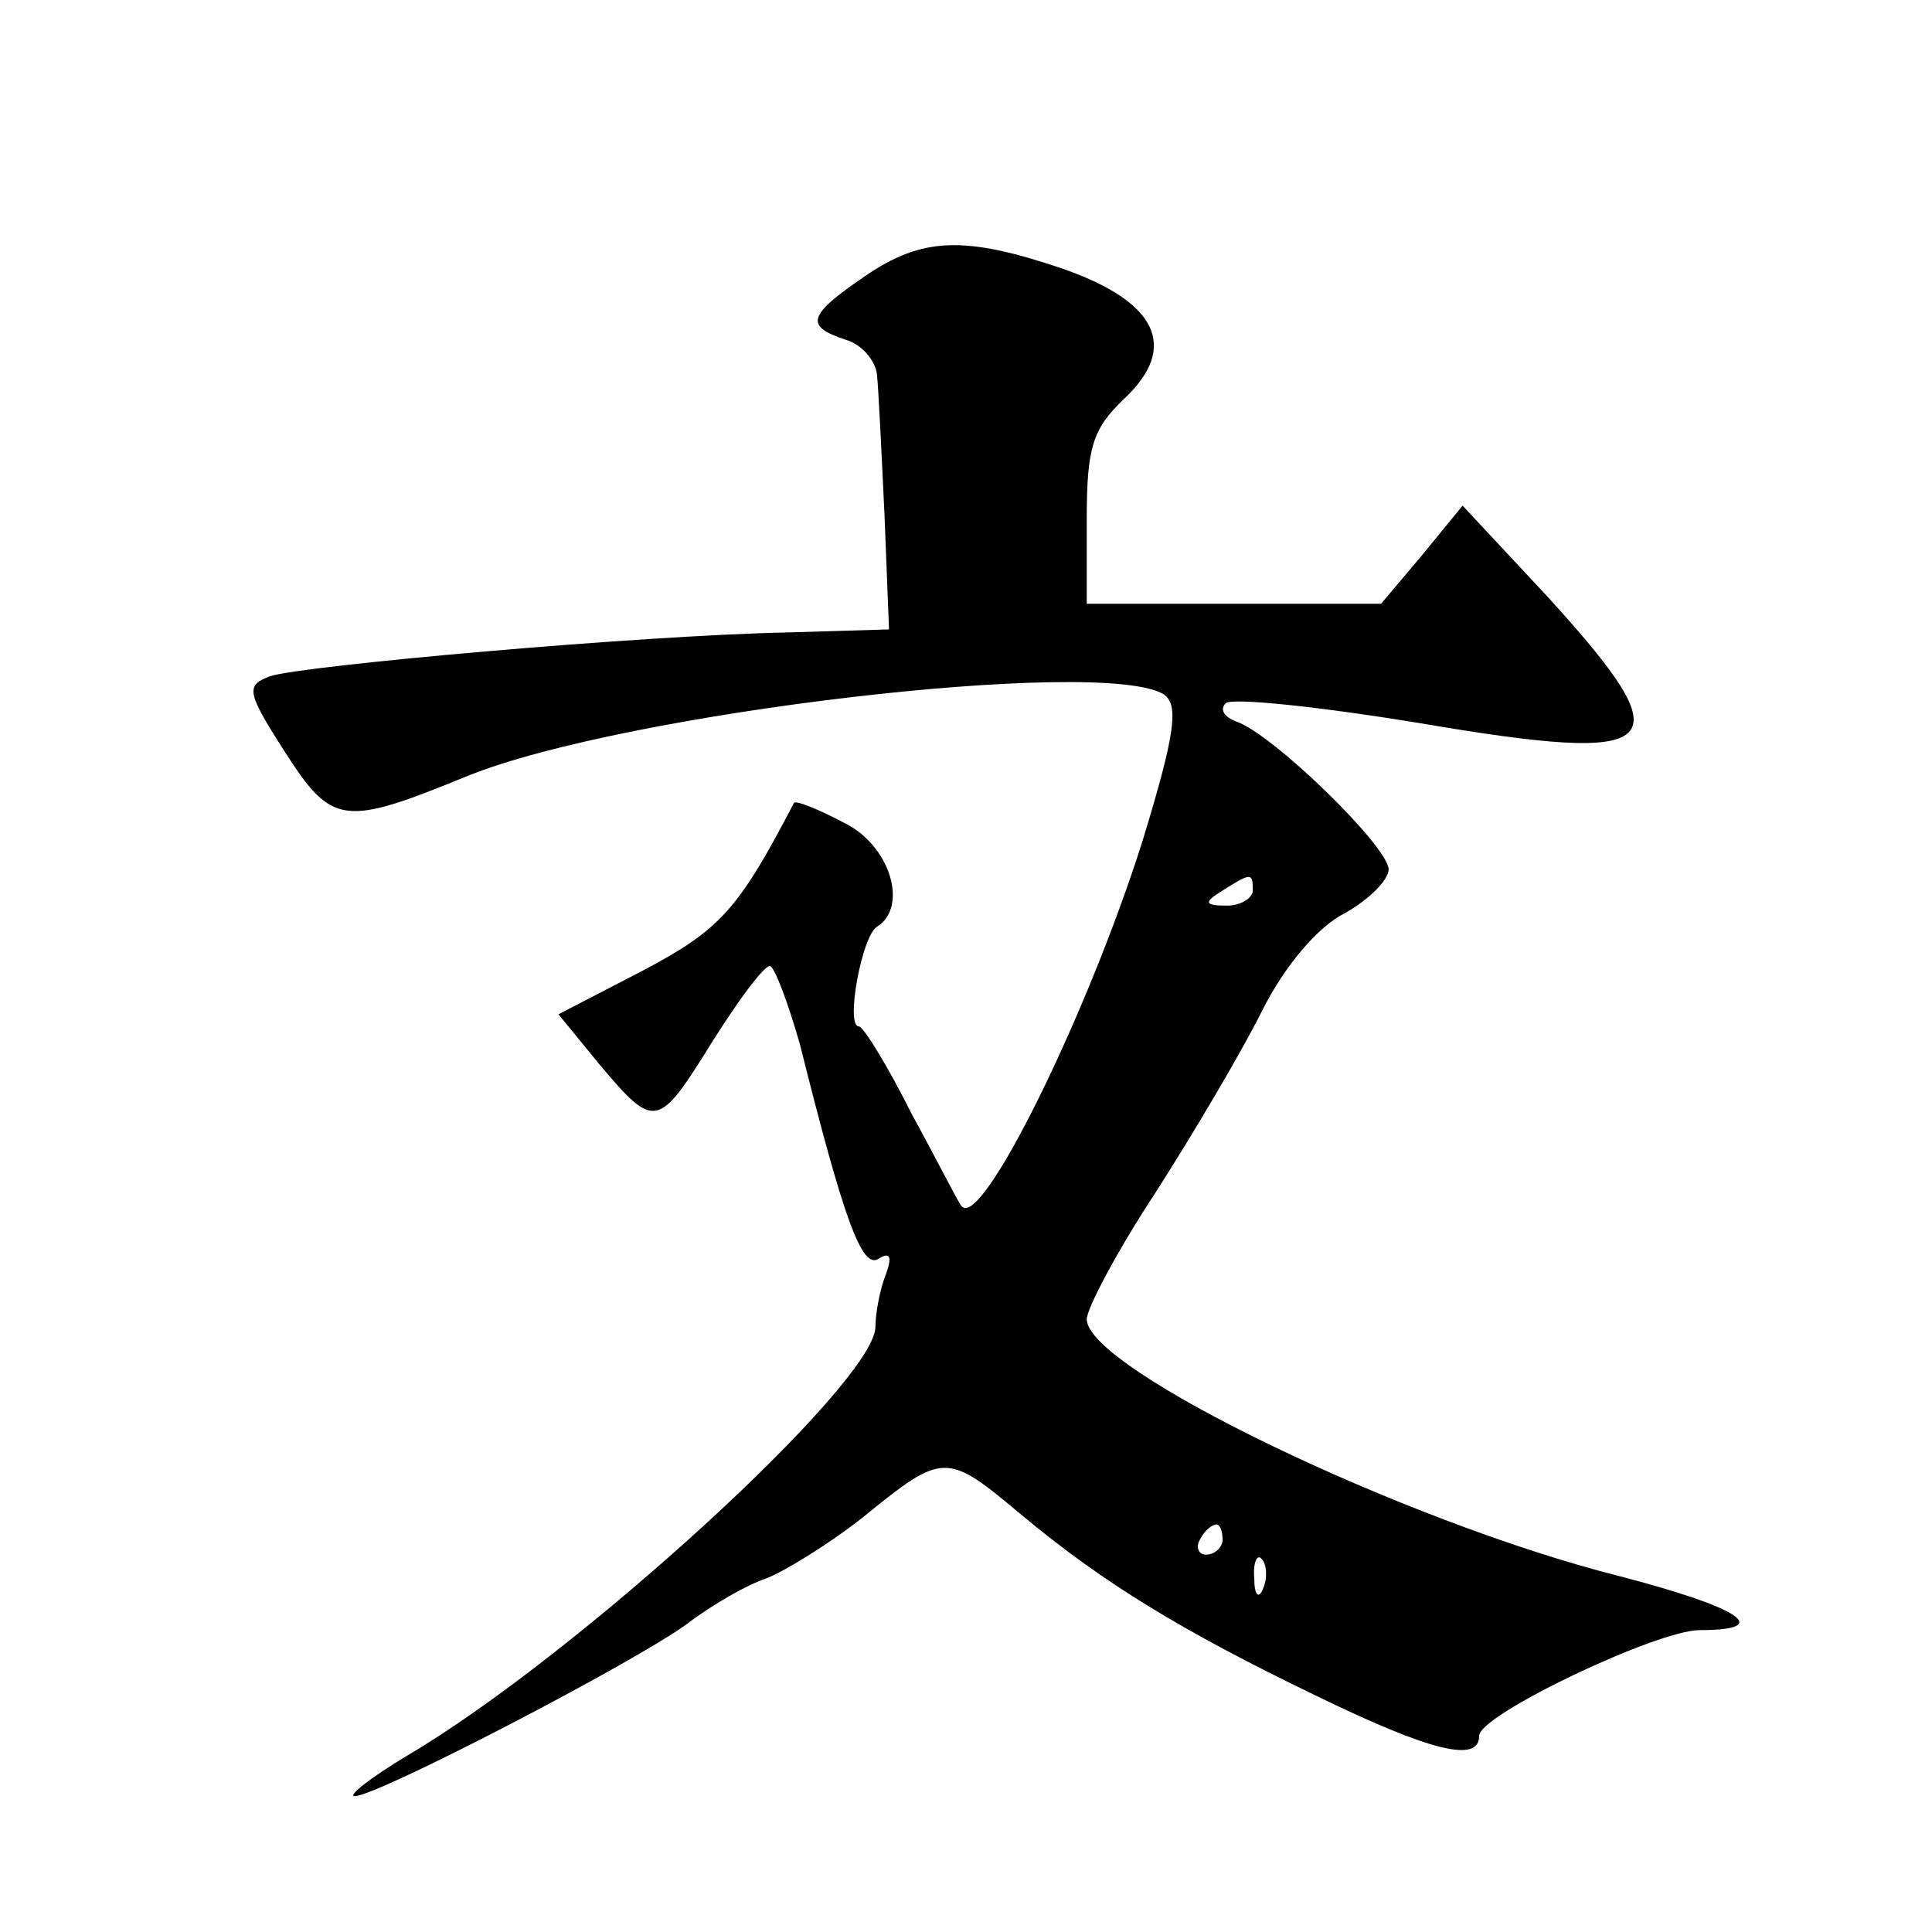 <?xml version="1.0" standalone="no"?>
<!DOCTYPE svg PUBLIC "-//W3C//DTD SVG 20010904//EN"
 "http://www.w3.org/TR/2001/REC-SVG-20010904/DTD/svg10.dtd">
<svg version="1.0" xmlns="http://www.w3.org/2000/svg"
 width="128pt" height="128pt" viewBox="0 0 128 128"
 preserveAspectRatio="xMidYMid meet">
<g transform="translate(0,128) scale(0.1,-0.1)"
fill="#0" stroke="none">
<path d="M573 1097 c-38 -26 -40 -33 -13 -42 11 -3 20 -14 21 -23 1 -9 3 -51 5
-93 l3 -76 -67 -2 c-99 -2 -322 -22 -343 -29 -16 -6 -16 -10 9 -49 32 -50 39 -51
122 -17 104 42 420 79 461 54 10 -7 8 -25 -14 -97 -36 -114 -107 -259 -120 -242
-2 2 -16 30 -33 61 -16 32 -32 58 -35 58 -9 0 2 60 12 66 21 13 9 54 -22 69 -17
9 -32 15 -33 13 -37 -71 -49 -84 -100 -111 l-56 -29 27 -33 c37 -44 39 -43 75 15
17 27 34 50 38 50 3 0 12 -24 20 -52 29 -116 41 -149 52 -142 8 5 9 1 5 -10 -4
-10 -7 -26 -7 -35 0 -37 -198 -218 -310 -284 -25 -15 -40 -27 -35 -27 15 0 186
89 220 114 17 13 40 26 52 30 11 4 41 22 65 41 53 43 55 43 104 2 55 -46 108 -78
195 -120 78 -38 109 -45 109 -27 0 14 118 70 146 70 50 0 27 15 -54 36 -142 36
-352 137 -352 170 0 7 20 45 45 83 25 39 57 93 71 121 15 30 37 56 55 65 16 9 29
22 29 29 0 15 -77 90 -101 98 -8 3 -11 8 -7 12 3 4 61 -2 128 -13 165 -28 177 -17
85 84 l-56 60 -27 -33 -27 -32 -97 0 -98 0 0 56 c0 48 4 60 25 80 36 34 22 64 -41
86 -65 22 -93 21 -131 -5z m257 -407 c0 -5 -8 -10 -17 -10 -15 0 -16 2 -3 10 19
12 20 12 20 0z m-20 -430 c0 -5 -5 -10 -11 -10 -5 0 -7 5 -4 10 3 6 8 10 11 10
2 0 4 -4 4 -10z m27 -32 c-3 -8 -6 -5 -6 6 -1 11 2 17 5 13 3 -3 4 -12 1 -19z"/>
</g>
</svg>
